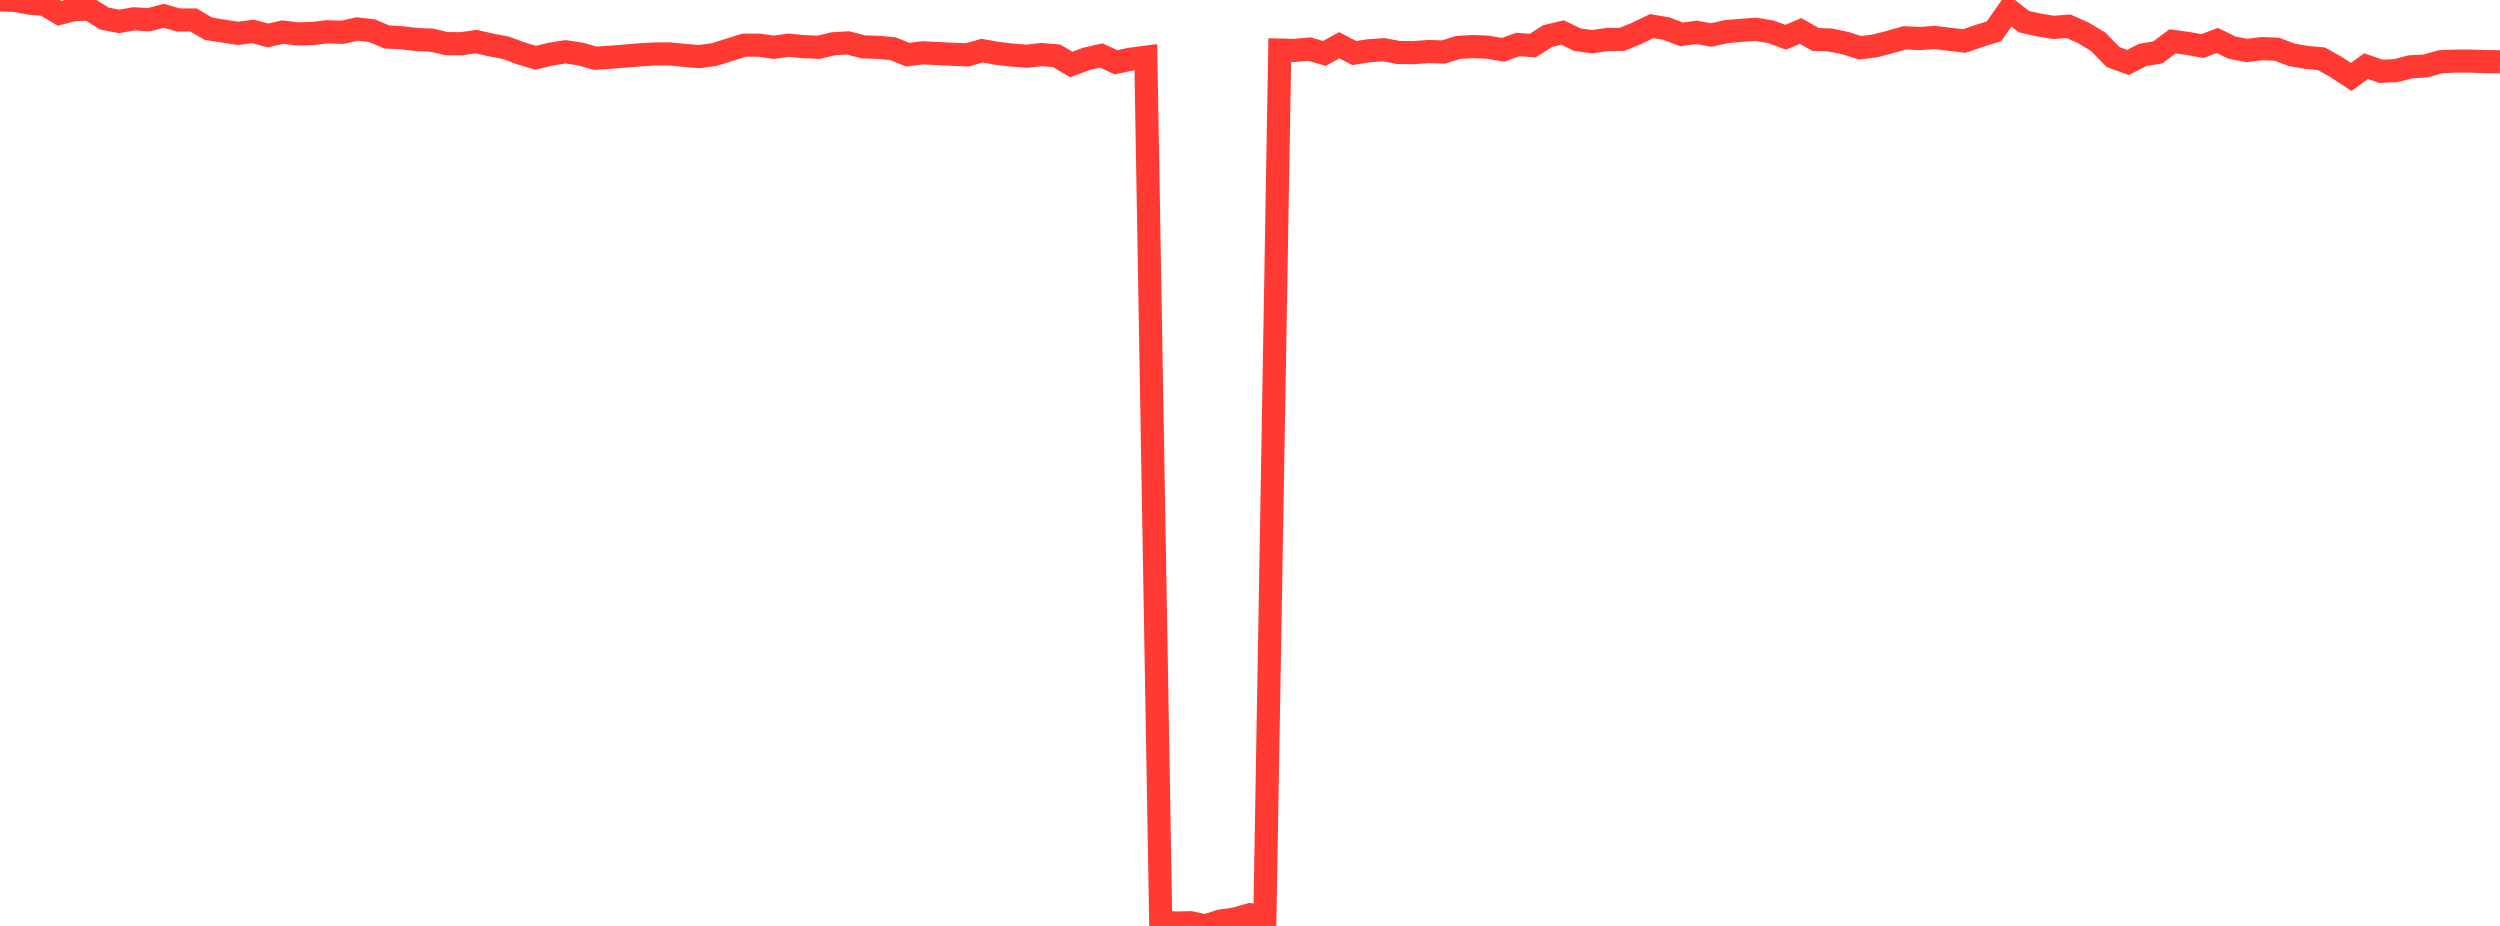 <?xml version="1.0" standalone="no"?>
<!DOCTYPE svg PUBLIC "-//W3C//DTD SVG 1.1//EN" "http://www.w3.org/Graphics/SVG/1.1/DTD/svg11.dtd">

<svg width="135" height="50" viewBox="0 0 135 50" preserveAspectRatio="none" 
  xmlns="http://www.w3.org/2000/svg"
  xmlns:xlink="http://www.w3.org/1999/xlink">


<polyline points="0.0, 0.0 0.804, 0.017 1.607, 0.172 2.411, 0.235 3.214, 0.718 4.018, 0.513 4.821, 0.492 5.625, 0.999 6.429, 1.157 7.232, 1.017 8.036, 1.065 8.839, 0.856 9.643, 1.08 10.446, 1.078 11.25, 1.549 12.054, 1.68 12.857, 1.8 13.661, 1.696 14.464, 1.914 15.268, 1.734 16.071, 1.831 16.875, 1.811 17.679, 1.714 18.482, 1.745 19.286, 1.564 20.089, 1.658 20.893, 2 21.696, 2.038 22.5, 2.134 23.304, 2.165 24.107, 2.354 24.911, 2.362 25.714, 2.246 26.518, 2.428 27.321, 2.581 28.125, 2.88 28.929, 3.121 29.732, 2.926 30.536, 2.796 31.339, 2.916 32.143, 3.144 32.946, 3.092 33.75, 3.029 34.554, 2.962 35.357, 2.915 36.161, 2.912 36.964, 2.99 37.768, 3.057 38.571, 2.944 39.375, 2.694 40.179, 2.439 40.982, 2.439 41.786, 2.553 42.589, 2.439 43.393, 2.518 44.196, 2.554 45.0, 2.363 45.804, 2.317 46.607, 2.53 47.411, 2.555 48.214, 2.629 49.018, 2.953 49.821, 2.851 50.625, 2.891 51.429, 2.93 52.232, 2.963 53.036, 2.735 53.839, 2.878 54.643, 2.975 55.446, 3.034 56.25, 2.946 57.054, 3.015 57.857, 3.483 58.661, 3.179 59.464, 2.997 60.268, 3.363 61.071, 3.192 61.875, 3.088 62.679, 49.778 63.482, 49.845 64.286, 49.826 65.089, 50.0 65.893, 49.738 66.696, 49.624 67.5, 49.393 68.304, 49.525 69.107, 2.703 69.911, 2.724 70.714, 2.649 71.518, 2.885 72.321, 2.443 73.125, 2.864 73.929, 2.739 74.732, 2.685 75.536, 2.836 76.339, 2.842 77.143, 2.782 77.946, 2.808 78.75, 2.559 79.554, 2.514 80.357, 2.55 81.161, 2.69 81.964, 2.402 82.768, 2.461 83.571, 1.949 84.375, 1.754 85.179, 2.145 85.982, 2.252 86.786, 2.133 87.589, 2.126 88.393, 1.796 89.196, 1.409 90.0, 1.548 90.804, 1.858 91.607, 1.745 92.411, 1.891 93.214, 1.71 94.018, 1.639 94.821, 1.582 95.625, 1.717 96.429, 2.012 97.232, 1.672 98.036, 2.129 98.839, 2.16 99.643, 2.327 100.446, 2.581 101.25, 2.479 102.054, 2.269 102.857, 2.041 103.661, 2.082 104.464, 2.023 105.268, 2.122 106.071, 2.215 106.875, 1.94 107.679, 1.69 108.482, 0.534 109.286, 1.165 110.089, 1.348 110.893, 1.481 111.696, 1.416 112.5, 1.772 113.304, 2.258 114.107, 3.081 114.911, 3.374 115.714, 2.964 116.518, 2.829 117.321, 2.233 118.125, 2.342 118.929, 2.488 119.732, 2.185 120.536, 2.574 121.339, 2.726 122.143, 2.628 122.946, 2.656 123.75, 2.962 124.554, 3.1 125.357, 3.173 126.161, 3.625 126.964, 4.155 127.768, 3.574 128.571, 3.851 129.375, 3.815 130.179, 3.606 130.982, 3.563 131.786, 3.333 132.589, 3.3 133.393, 3.3 134.196, 3.327 135.0, 3.335" fill="none" stroke="#ff3a33" stroke-width="1.25"/>

</svg>